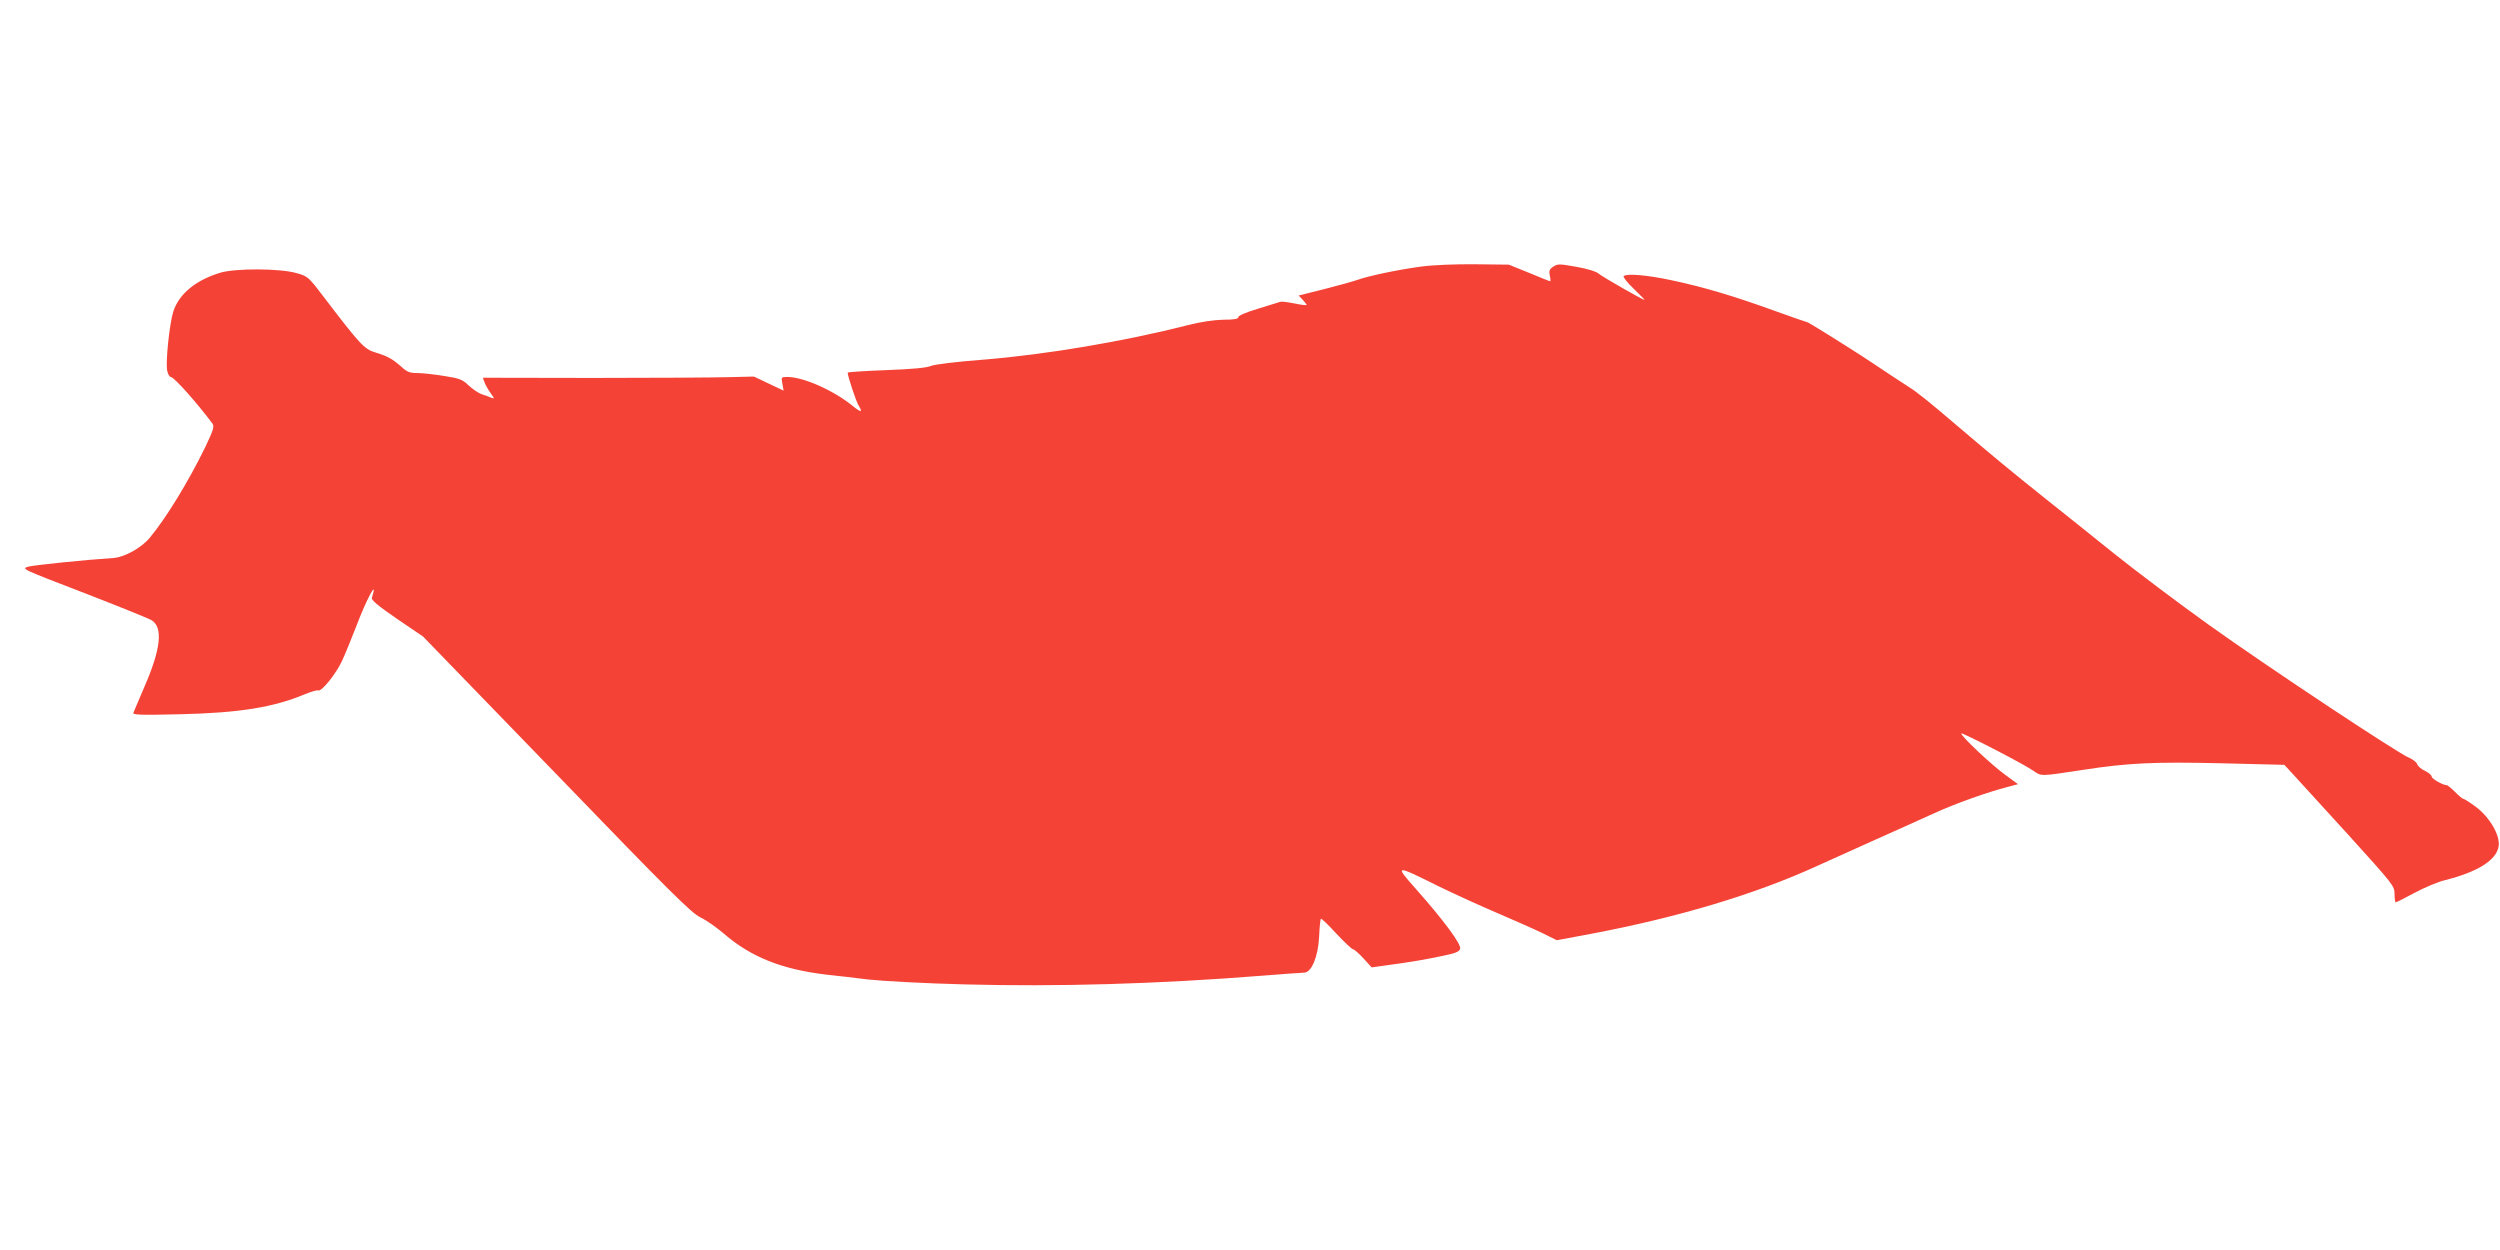 <?xml version="1.0" standalone="no"?>
<!DOCTYPE svg PUBLIC "-//W3C//DTD SVG 20010904//EN"
 "http://www.w3.org/TR/2001/REC-SVG-20010904/DTD/svg10.dtd">
<svg version="1.0" xmlns="http://www.w3.org/2000/svg"
 width="1280pt" height="640pt" viewBox="0 0 1280 640"
 preserveAspectRatio="xMidYMid meet">
<g transform="translate(0,640) scale(0.1,-0.1)"
fill="#f44336" stroke="none">
<path d="M7275 5035 c-119 -16 -270 -48 -328 -69 -23 -8 -99 -29 -170 -47
l-128 -32 21 -22 c11 -12 20 -24 20 -26 0 -3 -27 0 -61 7 -34 7 -66 11 -73 9
-6 -2 -57 -18 -113 -35 -61 -18 -103 -36 -103 -44 0 -9 -22 -13 -77 -13 -48
-1 -116 -11 -178 -27 -330 -84 -727 -151 -1045 -177 -146 -11 -257 -25 -275
-33 -20 -9 -94 -16 -227 -21 -109 -4 -198 -10 -198 -13 0 -17 44 -151 57 -170
21 -34 12 -35 -28 -3 -98 81 -255 151 -338 151 -31 0 -32 -1 -25 -35 l6 -35
-76 36 -76 36 -127 -3 c-71 -2 -383 -4 -694 -4 l-567 1 9 -24 c5 -14 19 -38
31 -55 21 -29 21 -30 2 -23 -10 5 -32 13 -49 18 -16 6 -46 26 -66 45 -31 30
-47 36 -125 48 -49 8 -110 15 -136 15 -40 0 -54 5 -85 34 -46 40 -70 53 -133
72 -54 16 -79 43 -255 274 -87 114 -87 115 -148 132 -84 24 -310 25 -388 2
-127 -38 -213 -109 -242 -200 -19 -60 -40 -258 -31 -302 4 -18 12 -32 18 -32
17 0 134 -132 214 -239 10 -15 4 -34 -38 -122 -84 -172 -198 -360 -283 -462
-43 -52 -129 -100 -187 -104 -142 -9 -402 -36 -434 -44 -39 -11 -37 -11 285
-135 178 -69 334 -132 346 -140 58 -37 47 -146 -37 -339 -28 -66 -54 -126 -57
-134 -5 -11 32 -13 238 -8 304 7 479 35 641 103 32 13 63 22 67 19 16 -9 93
86 123 153 17 37 48 114 70 170 54 144 116 259 82 151 -4 -11 32 -41 128 -107
l134 -91 683 -705 c580 -601 690 -710 737 -733 30 -14 84 -52 121 -84 138
-119 296 -182 523 -209 47 -5 144 -16 215 -25 72 -8 292 -20 490 -25 475 -13
996 2 1535 45 102 8 195 15 207 15 38 0 72 82 77 185 2 48 6 88 9 91 2 3 38
-31 79 -76 41 -44 80 -80 85 -80 6 0 30 -21 53 -46 l43 -47 86 12 c111 15 177
26 278 47 64 13 84 21 89 36 7 23 -85 147 -227 307 -110 124 -108 125 113 15
84 -41 222 -104 307 -140 84 -36 186 -81 227 -101 l75 -37 176 33 c445 84 842
203 1158 348 66 30 199 90 295 133 96 43 231 103 298 134 116 53 274 109 385
138 l49 13 -68 50 c-69 50 -230 202 -222 210 5 5 313 -153 365 -189 48 -32 31
-32 263 3 227 35 362 41 705 33 l321 -8 46 -50 c25 -27 152 -166 282 -309 230
-254 236 -261 236 -302 0 -24 3 -43 6 -43 3 0 47 22 97 49 51 27 121 57 157
65 166 42 262 102 273 173 9 55 -46 150 -118 203 -30 22 -58 40 -63 40 -4 0
-23 16 -42 35 -19 19 -38 35 -43 35 -20 0 -77 33 -77 44 0 7 -15 20 -34 29
-19 9 -37 24 -40 35 -4 10 -22 24 -41 32 -56 22 -733 471 -1026 681 -151 108
-366 270 -479 360 -112 90 -274 220 -360 288 -174 139 -266 215 -455 376 -133
114 -206 172 -236 190 -9 6 -52 34 -95 62 -107 71 -103 69 -154 102 -115 74
-271 171 -276 171 -3 0 -80 27 -172 60 -201 73 -358 120 -523 155 -125 27
-232 36 -246 21 -4 -4 18 -32 50 -63 31 -30 57 -56 57 -58 0 -6 -215 117 -235
134 -12 11 -58 25 -114 35 -86 15 -95 16 -118 1 -20 -13 -23 -22 -18 -46 4
-16 4 -29 2 -29 -3 0 -51 19 -108 43 l-104 42 -175 2 c-102 1 -217 -4 -275
-12z"/>
</g>
</svg>

